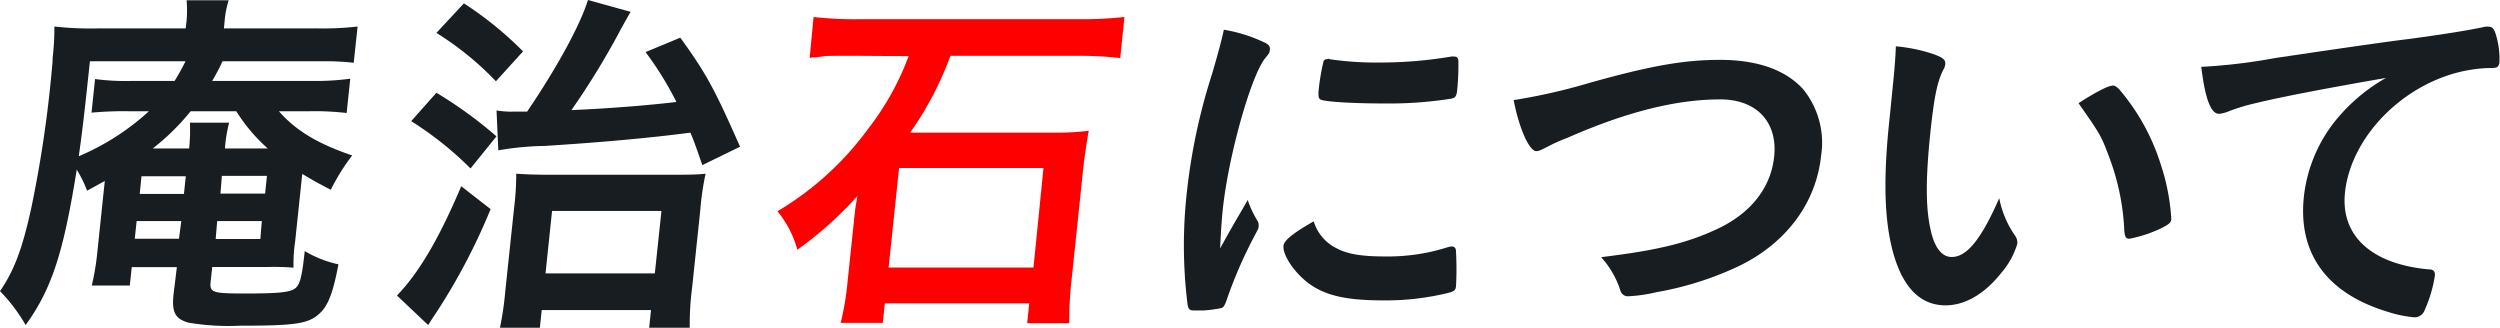 <svg xmlns="http://www.w3.org/2000/svg" viewBox="0 0 282.71 37.06"><defs><style>.cls-1{fill:#181d22;}.cls-2{fill:red;}</style></defs><g id="レイヤー_2" data-name="レイヤー 2"><g id="テキスト"><path class="cls-1" d="M14.9,30.21l-.22,2.08h-4.3A28.86,28.86,0,0,0,11,28.58l.85-8.11c-.79.42-1.06.59-2,1.09a14.67,14.67,0,0,0-1.17-2.38C7.18,28.53,5.88,32.63,2.9,36.76A19.08,19.08,0,0,0,0,32.92c1.58-2.3,2.5-4.68,3.53-9.36a136.8,136.8,0,0,0,2.36-16,7.77,7.77,0,0,0,.06-1A28.75,28.75,0,0,0,6.15,3a38.14,38.14,0,0,0,5.12.21H21l.1-.88a12.79,12.79,0,0,0,0-2.3h4.76a10.69,10.69,0,0,0-.46,2.38l-.08.8H35.7A35.15,35.15,0,0,0,40.44,3L40,7.1a27.27,27.27,0,0,0-3.53-.17H25.16C24.67,8,24.47,8.31,24,9.15H35.28a28.73,28.73,0,0,0,4.33-.25l-.41,3.88a30.81,30.81,0,0,0-4.24-.2H31.54c1.9,2.17,4.37,3.67,8.29,5a23.19,23.19,0,0,0-2.42,3.88c-1.62-.83-2.09-1.12-3.23-1.79l-.8,7.6a18,18,0,0,0-.19,3,25.76,25.76,0,0,0-2.79-.08H24l-.18,1.67c-.13,1.21.2,1.33,3.79,1.33,3.76,0,5-.12,5.65-.5s.89-1.33,1.2-4.3a12.53,12.53,0,0,0,3.81,1.5c-.59,3.18-1.17,4.72-2.18,5.6-1.24,1.13-2.73,1.34-8.91,1.34a27.29,27.29,0,0,1-5.85-.34c-1.5-.41-1.92-1.17-1.71-3.17L20,30.21ZM10.17,6.93C9.63,12,9.42,14,8.91,17.67a27.86,27.86,0,0,0,7.93-5.09H14.58a39.26,39.26,0,0,0-4.23.16l.4-3.8a26.43,26.43,0,0,0,4.19.21h4.81c.6-1,.76-1.3,1.23-2.22ZM15.45,25,15.24,27h5L20.5,25ZM16,19.93l-.2,2h5l.21-2Zm5.39-3.14a21.21,21.21,0,0,0,.09-2.92h4.43a16.32,16.32,0,0,0-.47,2.92h4.84a19.35,19.35,0,0,1-3.56-4.21H21.56a26,26,0,0,1-4.29,4.21Zm3,10.24h5.05L29.61,25H24.56Zm.54-5.14h5.05l.21-2H25.09Z"/><path class="cls-1" d="M55.48,23.65a69.53,69.53,0,0,1-6.06,11.57c-.59.88-.74,1.13-1,1.54l-3.53-3.34c2.53-2.63,4.77-6.47,7.27-12.36ZM49.35,10.49a47.76,47.76,0,0,1,6.79,4.93l-2.93,3.63A38.45,38.45,0,0,0,46.5,13.7ZM52.46.38a40.29,40.29,0,0,1,6.69,5.43L56.08,9.19a34.37,34.37,0,0,0-6.73-5.47Zm3.69,12.11a10,10,0,0,0,2,.13h1.46C62.91,7.77,65.6,2.88,66.49,0l4.83,1.34c-.31.5-.47.83-1,1.75a87.36,87.36,0,0,1-5.7,9.36c4.11-.17,8.74-.54,11.87-.92A36.87,36.87,0,0,0,73,5.89l3.93-1.63c3,4.14,3.89,5.85,6.76,12.33l-4.27,2.08C78.76,16.75,78.5,16,78.07,15c-4.7.62-10.52,1.13-16.45,1.5a33.65,33.65,0,0,0-5.27.5Zm4.9,24.57H56.54a36.36,36.36,0,0,0,.6-4.14l1-9.44a31.87,31.87,0,0,0,.24-3.84c1,.08,2.2.12,3.79.12H75.65c2,0,3.17,0,4.14-.12a31.71,31.71,0,0,0-.6,4.13l-.92,8.73A32.13,32.13,0,0,0,78,37.06H73.41l.21-2H61.26Zm.64-6.14H74.05l.75-7.07H62.43Z"/><path class="cls-2" d="M97,6.31c-3.6,0-3.6,0-4,.08l-.76.09c-.17,0-.38,0-.68.08L92,1.92a41.07,41.07,0,0,0,5.36.25h24.51a42.82,42.82,0,0,0,5.29-.25l-.48,4.64a44.13,44.13,0,0,0-5.2-.25h-14A37.11,37.11,0,0,1,102.92,15H119a30.51,30.51,0,0,0,4.12-.21c-.22,1.21-.49,3.05-.61,4.13l-1.36,13a39.92,39.92,0,0,0-.23,4.63h-4.76l.23-2.25H100.06l-.23,2.21H95.07a31.57,31.57,0,0,0,.77-4.59l.76-7.23c.07-.59.1-.92.12-1.09s.1-.58.23-1.42a41.46,41.46,0,0,1-6.78,6.06,11.82,11.82,0,0,0-2.25-4.35,34.58,34.58,0,0,0,10.34-9.44,30.76,30.76,0,0,0,4.49-8.1Zm3.49,23.94h16.38L118,19H101.67Z"/><path class="cls-1" d="M142.22,25a1,1,0,0,1,.11.59c0,.29-.08.33-.55,1.25a49.89,49.89,0,0,0-3.1,7.19c-.17.46-.32.71-.5.79a13.44,13.44,0,0,1-2.11.29h-.17c-.21,0-.5,0-.83,0-.55,0-.66-.12-.77-.63a54.08,54.08,0,0,1-.11-12.53,67.45,67.45,0,0,1,2.91-13.7c.65-2.26,1-3.51,1.3-4.89a17.23,17.23,0,0,1,4.37,1.34c.68.29.87.5.83.92s-.09.41-.62,1.08c-1.61,2.22-4.09,11.07-4.71,17.05-.1,1-.2,2.25-.29,4.34,1.44-2.63,1.94-3.42,3.12-5.47A11.06,11.06,0,0,0,142.22,25ZM151,28c1.27.71,2.83,1,5.62,1a22.14,22.14,0,0,0,6.95-1,2.51,2.51,0,0,1,.6-.13c.29,0,.49.17.48.59a35.24,35.24,0,0,1,0,3.93c-.05.41-.19.54-.79.71a29.62,29.62,0,0,1-7.44.87c-3.84,0-6.17-.46-8-1.63s-3.4-3.42-3.28-4.55c.06-.58,1-1.38,3.42-2.76A5,5,0,0,0,151,28Zm-.68-21.31a35.76,35.76,0,0,0,5.6.38,48,48,0,0,0,8.17-.67,1.36,1.36,0,0,1,.38,0c.29,0,.4.12.45.46a28.52,28.52,0,0,1-.14,3.38c-.07.63-.22.84-.68.92a44.84,44.84,0,0,1-7.62.54c-3.59,0-6.79-.2-7.18-.46-.19-.12-.25-.41-.17-1.17a24.55,24.55,0,0,1,.54-3.13c.06-.17.19-.25.44-.25A.45.45,0,0,1,150.29,6.64Z"/><path class="cls-1" d="M179.79,9.36c7.14-2,10.79-2.59,14.72-2.59,4.22,0,7.4,1.13,9.38,3.3a9.59,9.59,0,0,1,2.05,7.52c-.56,5.35-3.92,9.86-9.2,12.45a36.29,36.29,0,0,1-9.41,3,17.06,17.06,0,0,1-3.14.46.87.87,0,0,1-.94-.62,10.31,10.31,0,0,0-2.19-3.8c6.3-.76,9.77-1.59,13.2-3.22,3.74-1.76,6-4.64,6.37-8.15.41-3.93-2-6.47-6.09-6.47-5,0-10.63,1.42-17.28,4.34A20,20,0,0,0,175,16.59c-.8.41-1,.5-1.27.5-.79,0-1.94-2.55-2.56-5.77A67,67,0,0,0,179.79,9.36Z"/><path class="cls-1" d="M214.12,9c.12-1.21.25-2.84.27-3.76a18.11,18.11,0,0,1,4.37.92c1,.38,1.27.63,1.22,1.09a1.45,1.45,0,0,1-.24.67c-.69,1.42-1,3-1.42,6.81-.56,5.34-.58,8.69,0,11.24.42,2,1.26,3.09,2.39,3.09,1.71,0,3.34-2,5.37-6.65a11.16,11.16,0,0,0,1.81,4.27,1.38,1.38,0,0,1,.24.87,8.88,8.88,0,0,1-1.81,3.3c-1.88,2.38-4.1,3.68-6.31,3.68-3.22,0-5.37-2.59-6.33-7.73-.61-3.34-.63-7.56,0-13.41Zm24.78.67c.25,0,.44.13.74.42a24.24,24.24,0,0,1,4.74,8.61,23.94,23.94,0,0,1,1.16,6.05c0,.42-.28.63-1.2,1.09A14.73,14.73,0,0,1,240.79,27c-.38,0-.52-.21-.57-1a26.66,26.66,0,0,0-1.72-8.27c-.91-2.43-1-2.55-3.45-6.06C236.94,10.44,238.39,9.69,238.9,9.69Z"/><path class="cls-1" d="M255.11,11.66a21.29,21.29,0,0,0-3.06.92,3.74,3.74,0,0,1-1.12.29c-.92,0-1.57-1.72-2-5.31a64.27,64.27,0,0,0,8.37-1c5.09-.75,11.54-1.71,14.93-2.13,3.81-.5,6.87-1,8.49-1.34a2,2,0,0,1,.63-.08c.55,0,.73.25,1,1.29a9.38,9.38,0,0,1,.3,2.72c-.06.5-.24.67-.83.67a15.27,15.27,0,0,0-2.48.21c-7.18,1.17-13.47,7.35-14.16,13.87-.51,4.89,3,8.1,9.45,8.69.58,0,.76.25.71.75a15.21,15.21,0,0,1-1.21,4,1.2,1.2,0,0,1-1.15.67,13.59,13.59,0,0,1-3-.63c-6.88-2.09-10.12-6.6-9.45-13a16.63,16.63,0,0,1,4.29-9.44,20,20,0,0,1,5-4C264.24,9.78,258.37,10.86,255.11,11.66Z"/></g></g></svg>